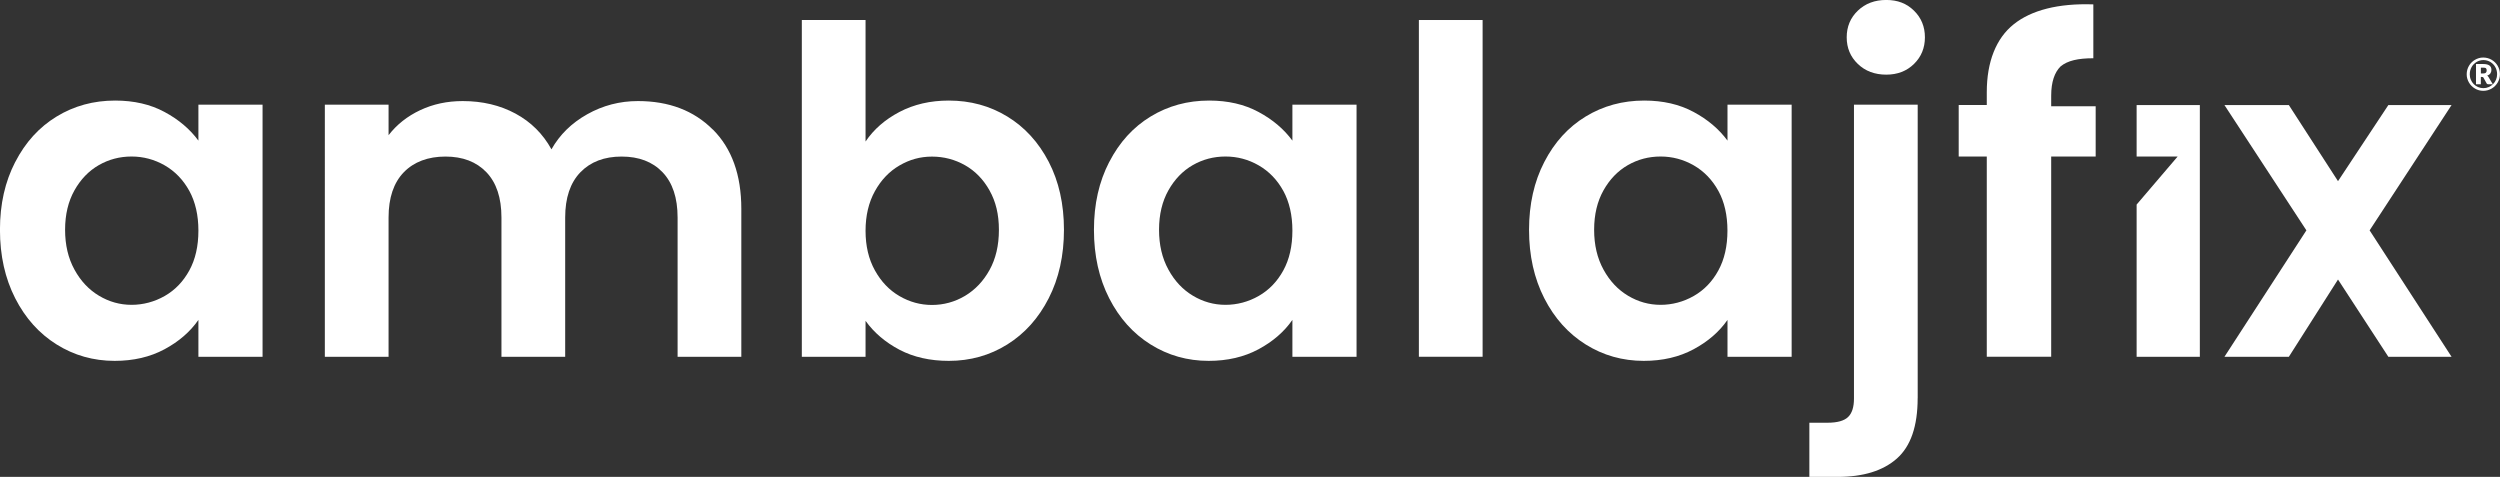 <?xml version="1.0" encoding="UTF-8"?>
<svg id="katman_1" data-name="katman 1" xmlns="http://www.w3.org/2000/svg" viewBox="0 0 588.44 112.25">
  <rect x="0" y="0" width="588.44" height="112.25" fill="#333333" stroke="none"/>
  <defs>
    <style>
      .cls-1 {
        fill: #fff;
      }
    </style>
  </defs>
  <g>
    <path class="cls-1" d="m3.59,38.13c2.39-4.64,5.64-8.21,9.75-10.71,4.1-2.5,8.69-3.75,13.76-3.75,4.43,0,8.3.89,11.62,2.68,3.32,1.78,5.98,4.03,7.98,6.75v-8.46h15.1v59.34h-15.1v-8.68c-1.93,2.78-4.59,5.09-7.98,6.91-3.39,1.82-7.3,2.73-11.73,2.73-5,0-9.55-1.29-13.66-3.86-4.11-2.57-7.36-6.19-9.75-10.87-2.39-4.68-3.59-10.05-3.59-16.12s1.2-11.32,3.59-15.96Zm40.97,6.8c-1.43-2.6-3.36-4.6-5.78-6-2.43-1.39-5.03-2.09-7.82-2.09s-5.36.68-7.71,2.03c-2.36,1.36-4.27,3.34-5.73,5.94-1.46,2.61-2.2,5.69-2.2,9.27s.73,6.69,2.2,9.37c1.46,2.68,3.39,4.73,5.78,6.16,2.39,1.43,4.94,2.14,7.66,2.14s5.39-.7,7.82-2.09c2.43-1.39,4.35-3.39,5.78-6,1.43-2.61,2.14-5.73,2.14-9.37,0-3.64-.72-6.76-2.14-9.37Z"/>
    <path class="cls-1" d="m167.79,30.48c4.46,4.46,6.7,10.69,6.7,18.69v34.81h-15v-32.78c0-4.64-1.18-8.19-3.54-10.66s-5.57-3.69-9.64-3.69-7.3,1.23-9.69,3.69c-2.39,2.46-3.59,6.02-3.59,10.66v32.78h-15v-32.78c0-4.64-1.18-8.19-3.54-10.66-2.36-2.46-5.57-3.69-9.64-3.69s-7.41,1.23-9.8,3.69c-2.39,2.46-3.59,6.02-3.59,10.66v32.78h-15V24.64h15v7.18c1.93-2.5,4.41-4.46,7.44-5.89,3.04-1.43,6.37-2.14,10.01-2.14,4.64,0,8.78.98,12.43,2.95,3.64,1.97,6.46,4.77,8.46,8.41,1.93-3.43,4.73-6.18,8.41-8.25,3.68-2.07,7.66-3.11,11.94-3.11,7.28,0,13.16,2.23,17.62,6.7Z"/>
    <path class="cls-1" d="m211.71,26.35c3.39-1.78,7.26-2.68,11.62-2.68,5.07,0,9.66,1.25,13.76,3.75,4.1,2.5,7.35,6.05,9.75,10.66,2.39,4.61,3.59,9.94,3.59,16.01s-1.2,11.44-3.59,16.12c-2.39,4.68-5.64,8.3-9.75,10.87-4.11,2.57-8.7,3.86-13.76,3.86-4.43,0-8.3-.88-11.62-2.62-3.32-1.75-5.98-4.02-7.98-6.8v8.46h-15V4.71h15v28.6c1.93-2.86,4.59-5.18,7.98-6.96Zm21.21,18.48c-1.46-2.6-3.39-4.59-5.78-5.94-2.39-1.35-4.98-2.03-7.77-2.03s-5.27.7-7.66,2.09c-2.39,1.39-4.32,3.41-5.78,6.05-1.46,2.64-2.2,5.75-2.2,9.32s.73,6.68,2.2,9.32c1.46,2.64,3.39,4.66,5.78,6.05,2.39,1.39,4.94,2.09,7.66,2.09s5.37-.71,7.77-2.14c2.39-1.43,4.32-3.46,5.78-6.1,1.46-2.64,2.2-5.78,2.2-9.43s-.73-6.66-2.2-9.27Z"/>
    <path class="cls-1" d="m261.09,38.13c2.39-4.64,5.64-8.21,9.75-10.71,4.11-2.5,8.69-3.75,13.76-3.75,4.43,0,8.3.89,11.62,2.68,3.32,1.78,5.98,4.03,7.98,6.75v-8.46h15.1v59.34h-15.1v-8.68c-1.93,2.78-4.59,5.09-7.98,6.91-3.39,1.82-7.3,2.73-11.73,2.73-5,0-9.55-1.29-13.66-3.86-4.11-2.57-7.36-6.19-9.75-10.87-2.39-4.68-3.59-10.05-3.59-16.12s1.2-11.32,3.59-15.96Zm40.97,6.8c-1.43-2.6-3.36-4.6-5.79-6s-5.03-2.09-7.82-2.09-5.36.68-7.71,2.03c-2.36,1.36-4.27,3.34-5.73,5.94-1.46,2.61-2.2,5.69-2.2,9.27s.73,6.69,2.2,9.37c1.46,2.68,3.39,4.73,5.78,6.16,2.39,1.43,4.94,2.14,7.66,2.14s5.39-.7,7.82-2.09,4.36-3.39,5.79-6c1.43-2.61,2.14-5.73,2.14-9.37,0-3.64-.72-6.76-2.14-9.37Z"/>
    <path class="cls-1" d="m348.97,4.71v79.26h-15V4.71h15Z"/>
    <path class="cls-1" d="m363.49,38.13c2.39-4.64,5.64-8.21,9.75-10.71,4.11-2.5,8.69-3.75,13.77-3.75,4.43,0,8.3.89,11.62,2.68,3.32,1.78,5.98,4.03,7.98,6.75v-8.46h15.1v59.34h-15.1v-8.68c-1.93,2.78-4.59,5.09-7.98,6.91-3.39,1.82-7.3,2.73-11.73,2.73-5,0-9.55-1.29-13.66-3.86-4.11-2.57-7.36-6.19-9.75-10.87-2.39-4.68-3.59-10.05-3.59-16.12,0-6,1.19-11.32,3.59-15.96Zm40.97,6.8c-1.43-2.6-3.36-4.6-5.78-6-2.43-1.39-5.03-2.09-7.82-2.09s-5.36.68-7.71,2.03c-2.36,1.36-4.27,3.34-5.73,5.94-1.46,2.61-2.2,5.69-2.2,9.27s.73,6.69,2.2,9.37c1.46,2.68,3.39,4.73,5.78,6.16,2.39,1.43,4.94,2.14,7.66,2.14s5.39-.7,7.82-2.09c2.43-1.39,4.36-3.39,5.78-6,1.43-2.61,2.14-5.73,2.14-9.37,0-3.64-.71-6.76-2.14-9.37Z"/>
    <path class="cls-1" d="m451.37,93.72c0,6.57-1.62,11.3-4.87,14.19-3.25,2.89-7.91,4.34-13.98,4.34h-6.64v-12.75h4.29c2.28,0,3.89-.45,4.82-1.34.93-.89,1.39-2.34,1.39-4.34V24.64h15v69.09h0Zm-14.08-78.67c-1.75-1.68-2.62-3.77-2.62-6.27s.87-4.59,2.62-6.27c1.75-1.68,3.98-2.52,6.69-2.52s4.82.84,6.53,2.52c1.71,1.68,2.57,3.77,2.57,6.27s-.86,4.59-2.57,6.27c-1.71,1.68-3.89,2.52-6.53,2.52-2.71,0-4.95-.84-6.69-2.52Z"/>
  </g>
  <polygon class="cls-1" points="502.91 24.73 502.91 36.85 512.56 36.85 502.91 48.15 502.91 83.98 517.79 83.98 517.79 24.73 502.91 24.73"/>
  <path class="cls-1" d="m493.27,36.85h-10.47v47.12h-15.16v-47.12h-6.61v-12.13h6.61v-3.03c0-7.16,2.2-12.68,6.34-15.98,4.13-3.31,10.47-4.96,18.74-4.68v12.68c-3.58,0-6.06.55-7.72,1.93-1.38,1.38-2.2,3.58-2.2,6.89v2.48h10.47v11.85h0Z"/>
  <path class="cls-1" d="m580.6,17.46c0-.36.05-.71.14-1.04.09-.33.23-.65.4-.94.17-.29.37-.56.61-.79.24-.24.5-.44.79-.61.29-.17.6-.3.93-.4s.68-.14,1.04-.14.71.05,1.04.14c.33.09.65.23.94.4.29.17.55.37.79.61.24.24.44.5.61.79.17.29.3.6.4.94.09.33.14.68.14,1.04s-.05.7-.14,1.04-.23.65-.4.94c-.17.29-.38.55-.61.79-.24.24-.5.44-.79.61-.29.17-.6.3-.94.4-.34.09-.68.14-1.04.14s-.71-.05-1.04-.14-.65-.23-.93-.4c-.29-.17-.56-.38-.79-.61-.24-.24-.44-.5-.61-.79-.17-.29-.3-.6-.4-.93s-.14-.68-.14-1.04Zm.72,0c0,.46.08.89.25,1.29.16.4.39.75.68,1.04.29.3.63.53,1.02.7s.81.26,1.26.26.87-.09,1.26-.26c.39-.17.73-.4,1.03-.7s.52-.64.69-1.04c.17-.4.25-.83.25-1.29,0-.31-.04-.6-.11-.89s-.18-.55-.32-.79c-.14-.25-.3-.47-.5-.67-.2-.2-.41-.37-.65-.52-.24-.14-.49-.25-.77-.33-.28-.08-.57-.12-.87-.12s-.59.04-.86.12c-.27.08-.53.19-.77.33-.24.15-.45.32-.65.52s-.36.42-.5.67c-.14.25-.24.51-.32.79s-.11.58-.11.89Zm2.61.64v1.73h-1.14v-4.76h1.71c.66,0,1.15.12,1.46.35.31.24.46.58.46,1.02,0,.32-.08.59-.24.83-.16.24-.42.41-.76.52.08.05.15.1.2.17.05.07.11.15.16.24l.96,1.63h-1.09c-.16,0-.27-.06-.34-.17l-.77-1.4s-.08-.09-.12-.11c-.04-.03-.11-.04-.2-.04h-.29Zm0-.81h.47c.18,0,.33-.01.45-.05.12-.03.21-.07.27-.14s.11-.14.14-.22c.02-.09.04-.19.04-.3s-.01-.21-.03-.29-.06-.15-.12-.21c-.06-.06-.14-.1-.24-.12-.1-.03-.24-.04-.4-.04h-.57v1.37h0Z"/>
  <polygon class="cls-1" points="577.04 24.73 562.16 24.73 550.31 42.64 538.74 24.73 523.58 24.73 542.87 54.22 523.58 83.98 538.74 83.98 550.31 65.79 562.16 83.98 577.04 83.98 557.75 54.22 577.04 24.73"/>
</svg>